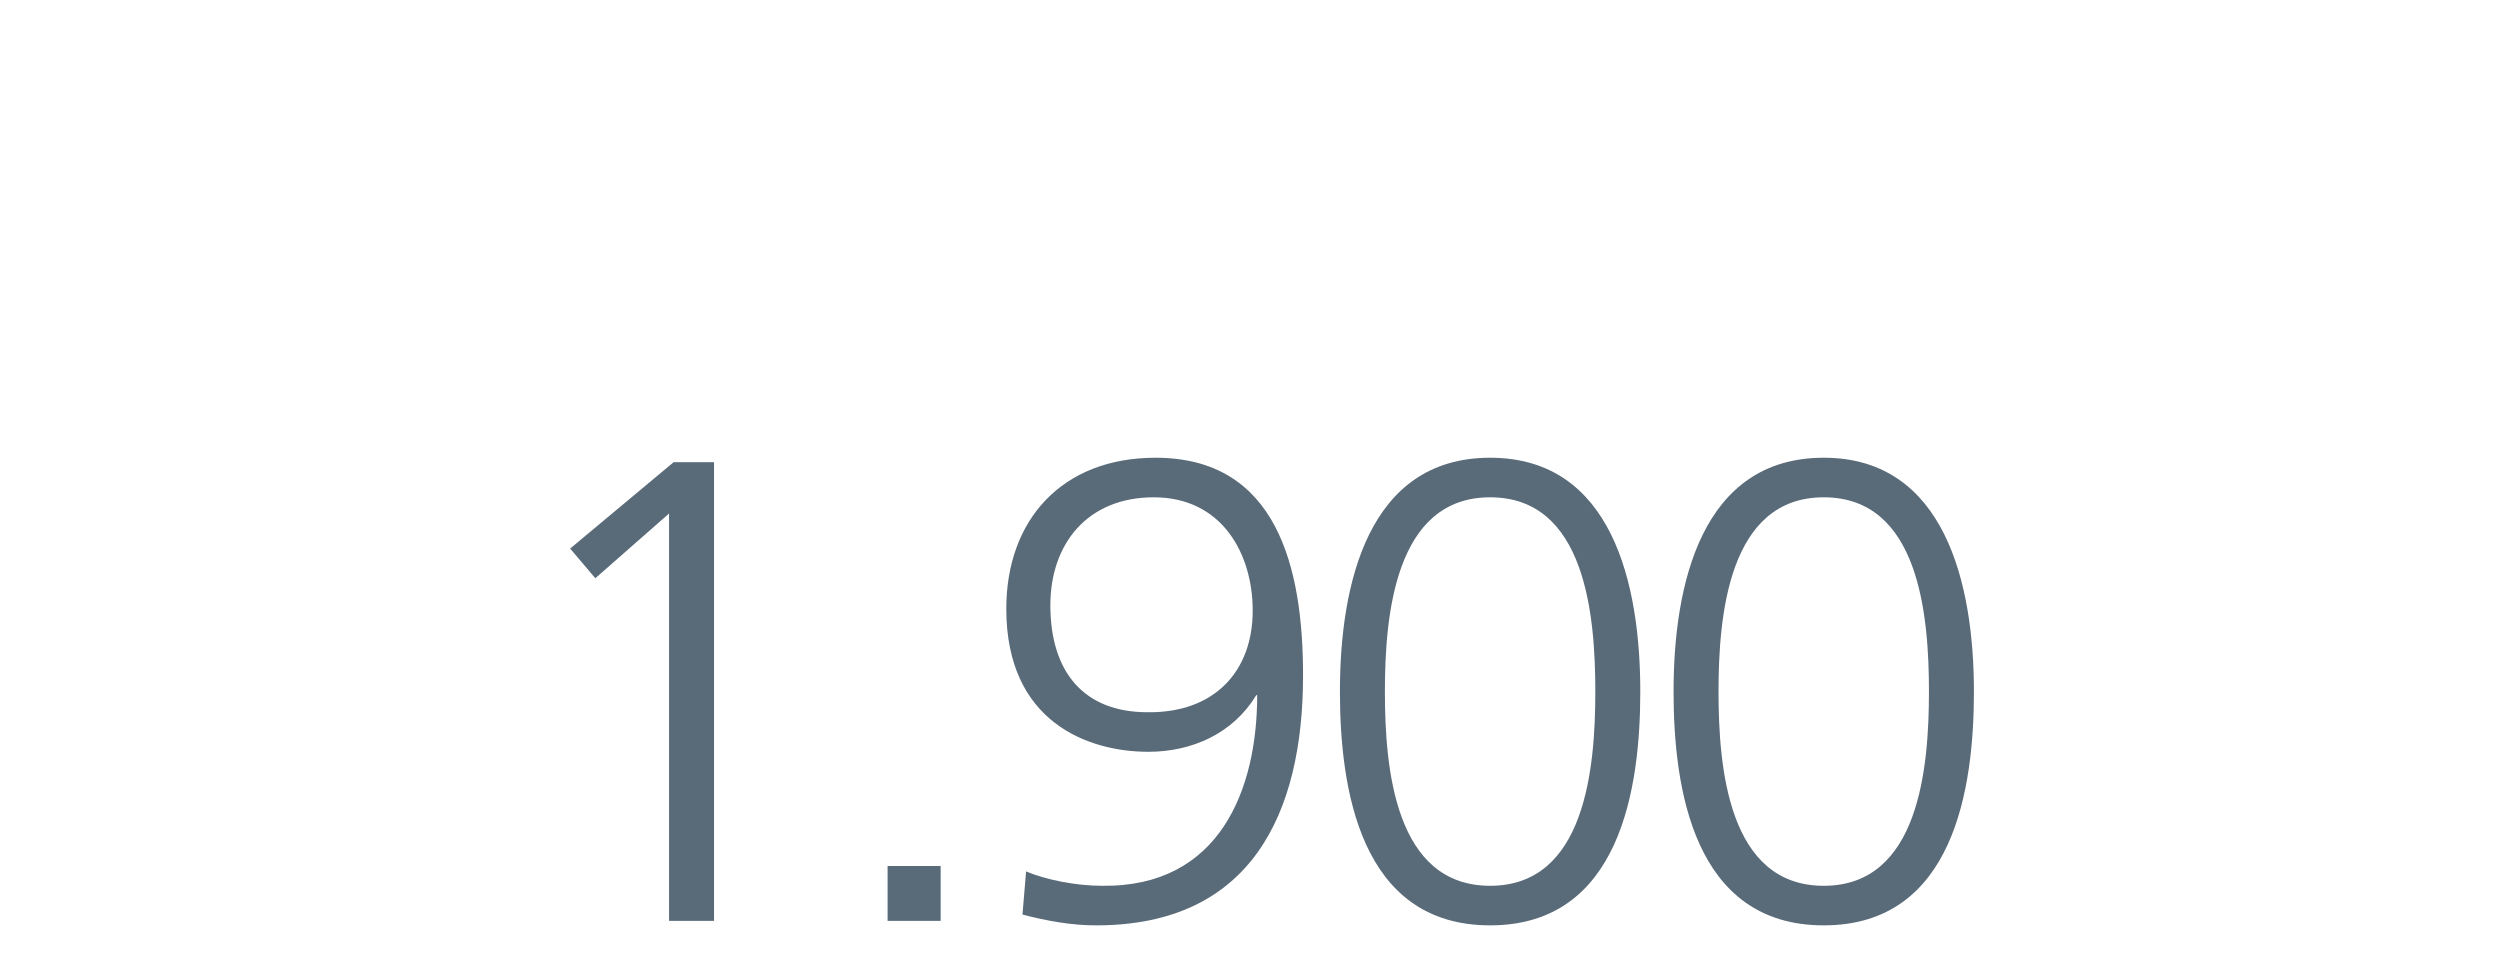 <?xml version="1.0" encoding="UTF-8"?>
<svg xmlns="http://www.w3.org/2000/svg" xmlns:xlink="http://www.w3.org/1999/xlink" version="1.1" id="Ebene_1" x="0px" y="0px" viewBox="0 0 278 106" style="enable-background:new 0 0 278 106;" xml:space="preserve">
<style type="text/css">
	.st0{fill:#FFFFFF;}
	.st1{fill:#596A79;}
</style>
<rect y="0" class="st0" width="278" height="106"></rect>
<g>
	<path class="st1" d="M74.9,51.4h4.5v51h-5V57.1l-8.2,7.2l-2.8-3.3L74.9,51.4z"></path>
	<path class="st1" d="M98.7,96.3h5.9v6.1h-5.9V96.3z"></path>
	<path class="st1" d="M144.9,75.1c0,15.4-5.8,27.8-23,27.8c-2.8,0-5.5-0.5-8.2-1.2l0.4-4.8c2.1,0.9,5.5,1.6,8.4,1.6   c13.2,0.2,17.3-10.8,17.3-21.2h-0.1c-2.6,4.3-7.2,6.3-12,6.3c-6.7,0-15.8-3.3-15.8-15.9c0-9.9,6.2-16.8,16.6-16.8   C142,50.9,144.9,63.1,144.9,75.1z M139.3,67.9c0-6.3-3.4-12.6-11-12.6c-7.4,0-11.5,5.2-11.5,12c0,7.4,3.7,11.9,10.8,11.9   C135,79.3,139.3,74.7,139.3,67.9z"></path>
	<path class="st1" d="M182.4,76.9c0,10.7-2.2,26-16.7,26c-14.5,0-16.7-15.3-16.7-26c0-11.9,3.1-26,16.7-26   C179.3,50.9,182.4,65,182.4,76.9z M154,76.9c0,8.5,1.1,21.6,11.7,21.6c10.6,0,11.7-13.1,11.7-21.6s-1.1-21.6-11.7-21.6   C155.1,55.3,154,68.5,154,76.9z"></path>
	<path class="st1" d="M219.5,76.9c0,10.7-2.2,26-16.7,26c-14.5,0-16.7-15.3-16.7-26c0-11.9,3.1-26,16.7-26   C216.3,50.9,219.5,65,219.5,76.9z M191.1,76.9c0,8.5,1.1,21.6,11.7,21.6c10.6,0,11.7-13.1,11.7-21.6s-1.1-21.6-11.7-21.6   C192.2,55.3,191.1,68.5,191.1,76.9z"></path>
</g>
</svg>
